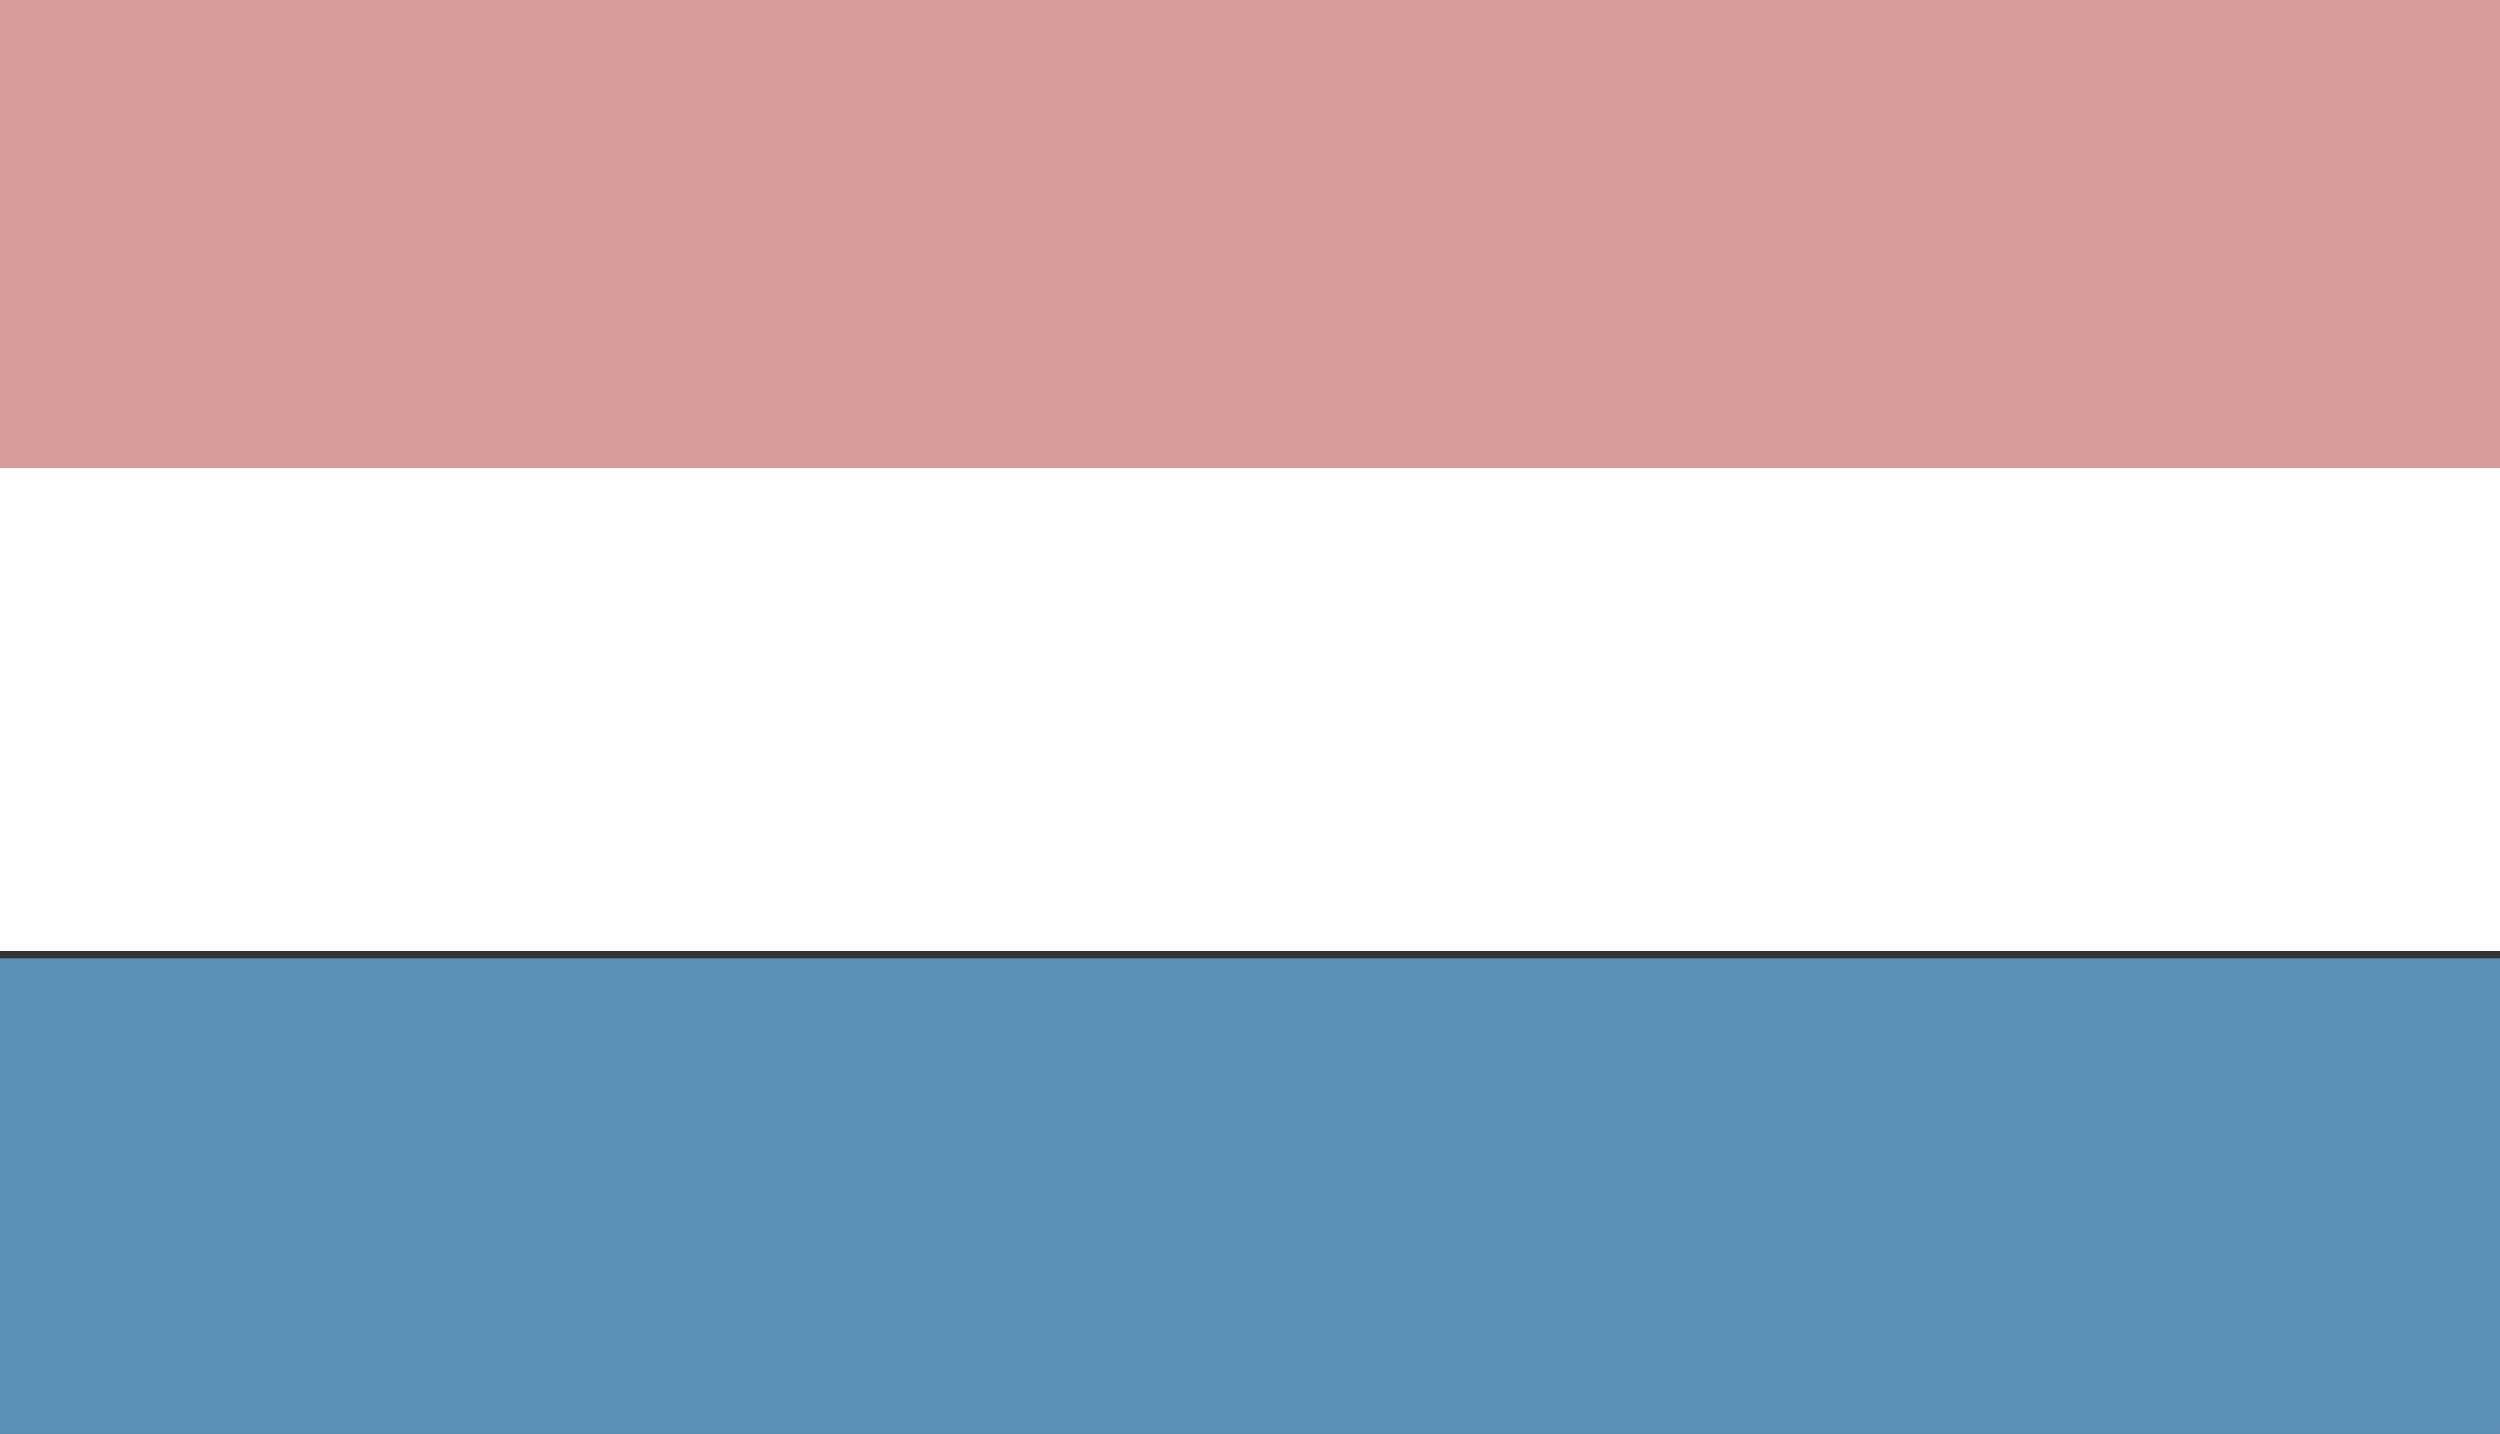 <?xml version="1.0" encoding="utf-8"?>
<!-- Generator: Adobe Illustrator 28.0.0, SVG Export Plug-In . SVG Version: 6.00 Build 0)  -->
<svg version="1.1" id="Layer_1" xmlns="http://www.w3.org/2000/svg" xmlns:xlink="http://www.w3.org/1999/xlink" x="0px" y="0px"
	 viewBox="0 0 204 117" style="enable-background:new 0 0 204 117;" xml:space="preserve">
<rect x="0" y="0" width="204" height="117" fill="#333333" stroke="none"/>
<style type="text/css">
	.st0{fill:#D89D9B;}
	.st1{fill:#FFFFFF;}
	.st2{fill:#5C92B7;}
</style>
<g>
	<rect x="-0.4" y="-0.5" class="st0" width="204.8" height="39.4"/>
	<rect x="-0.4" y="38.2" class="st1" width="204.8" height="39.4"/>
	<rect x="-0.4" y="78.2" class="st2" width="204.8" height="39.4"/>
</g>
</svg>
